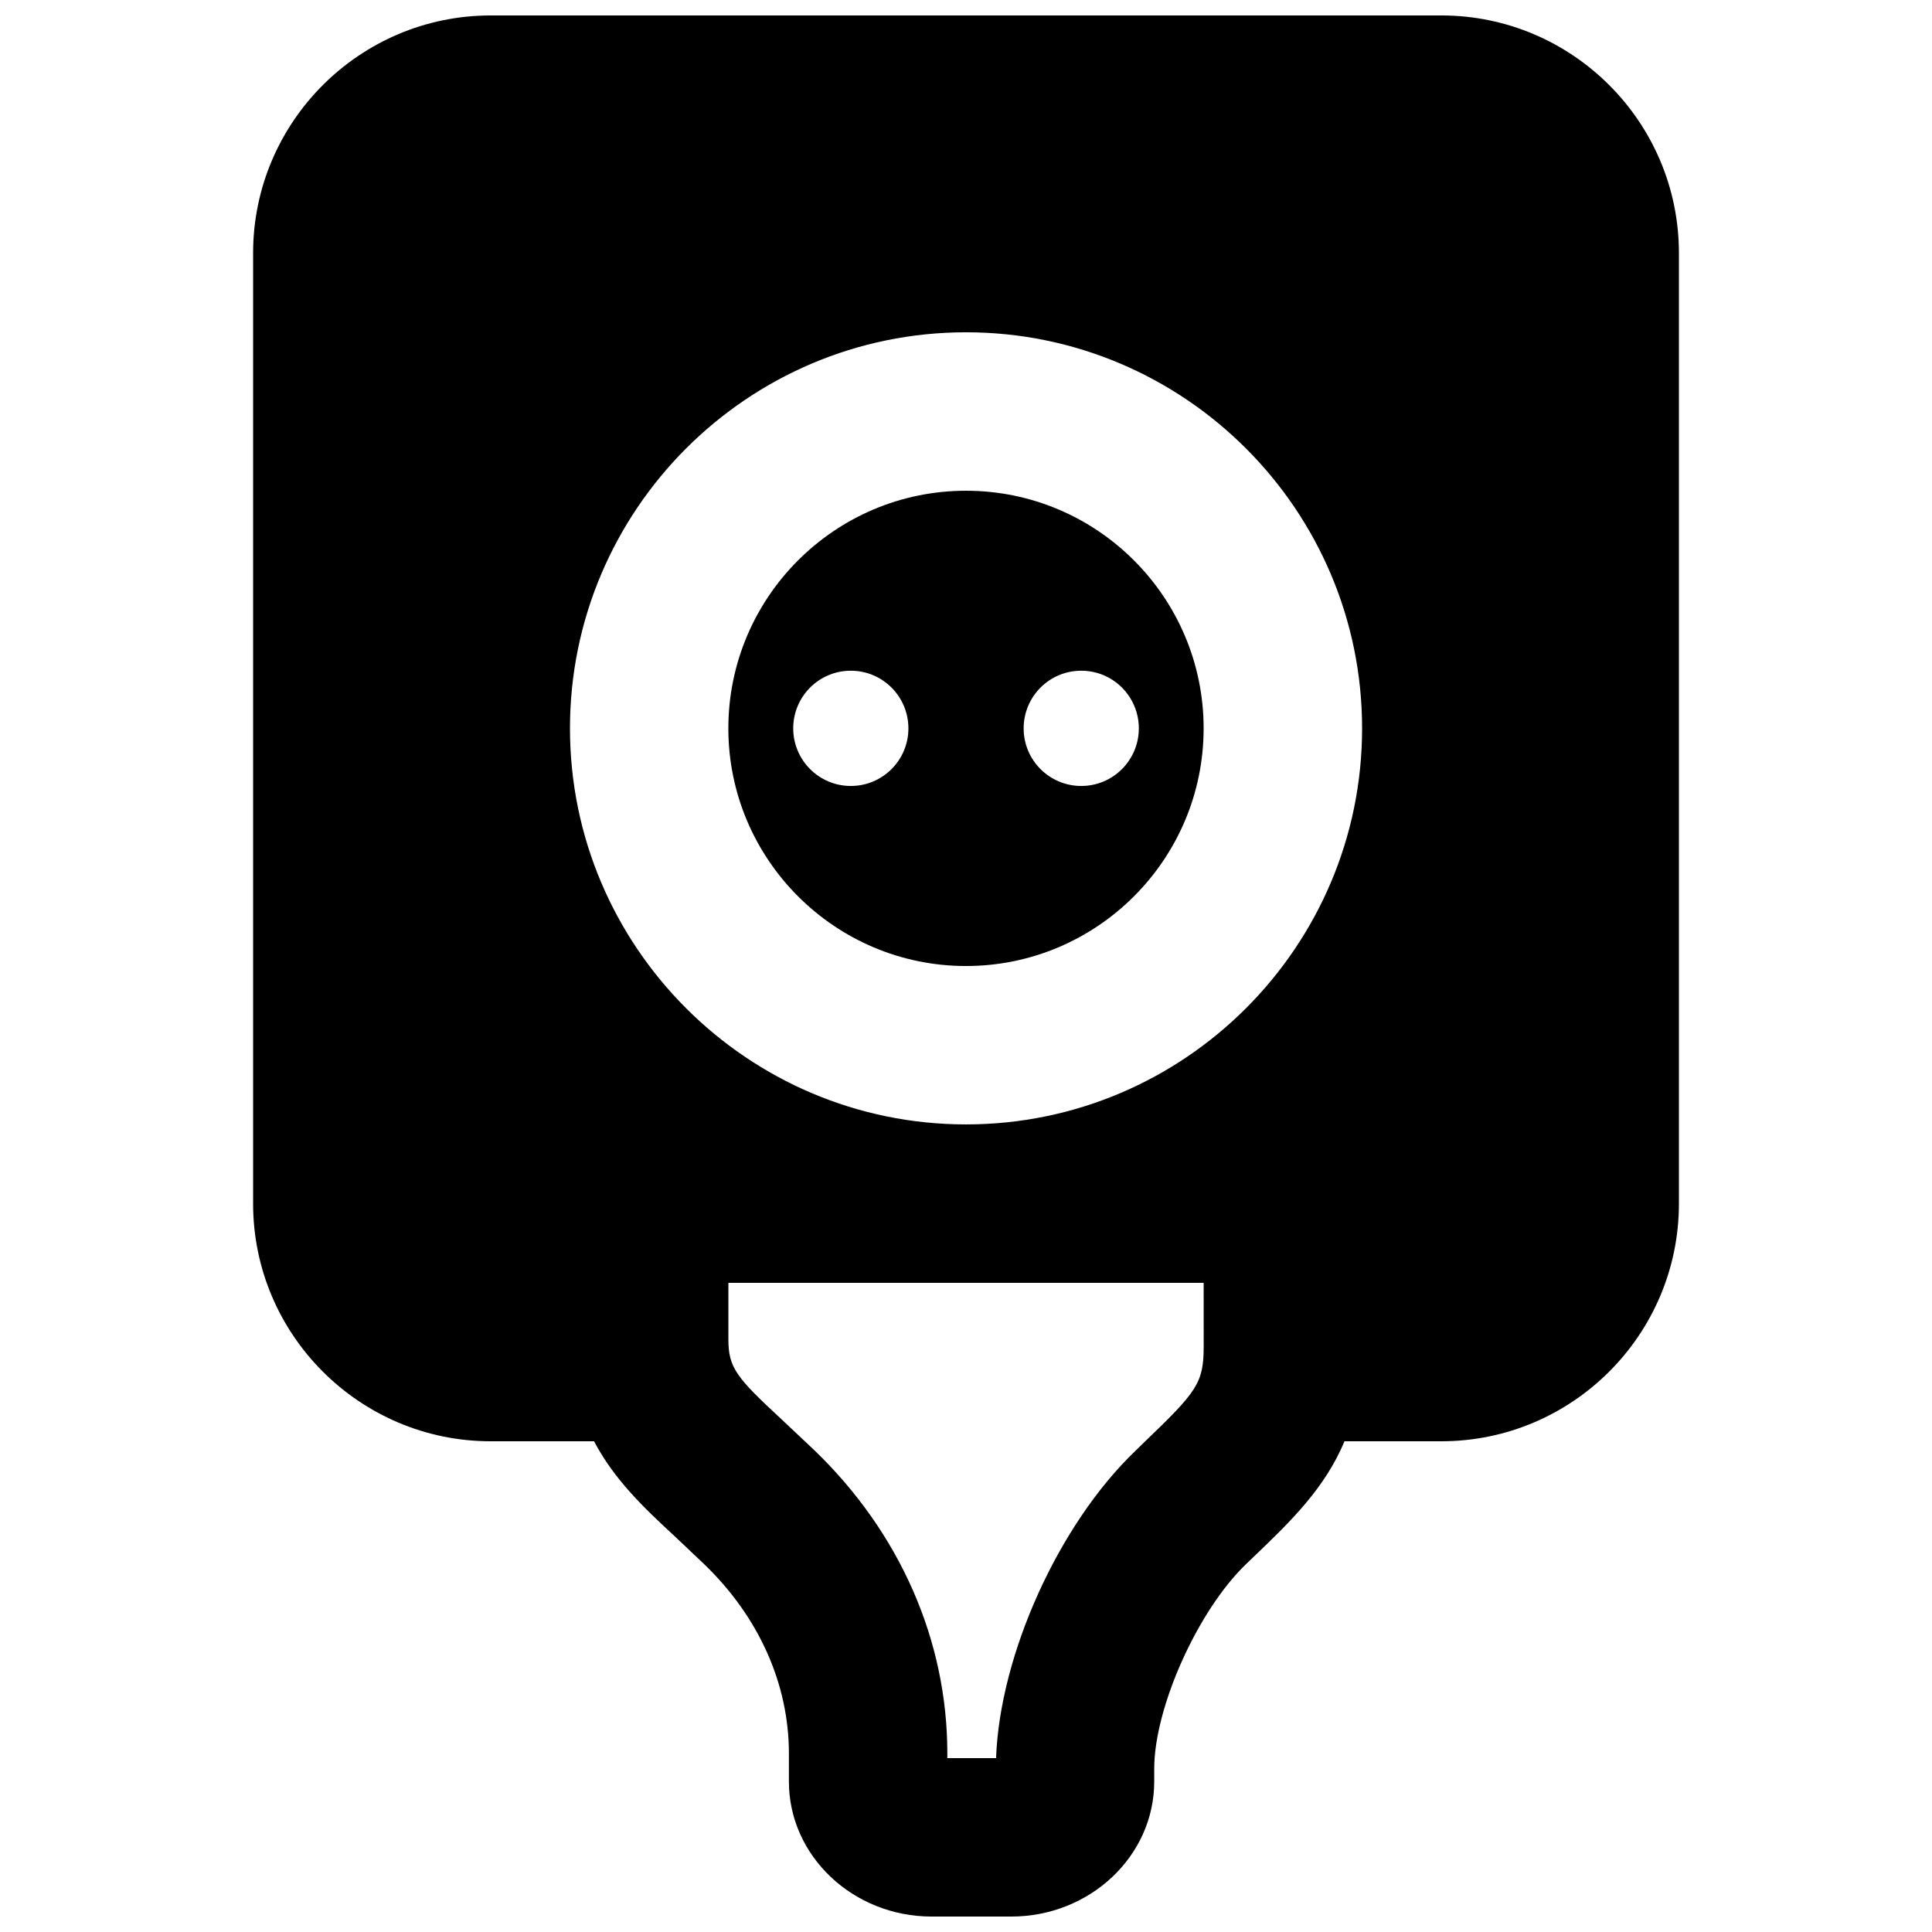 <?xml version="1.0" encoding="UTF-8"?>
<!-- Uploaded to: ICON Repo, www.svgrepo.com, Generator: ICON Repo Mixer Tools -->
<svg width="800px" height="800px" version="1.1" viewBox="144 144 512 512" xmlns="http://www.w3.org/2000/svg">
 <defs>
  <clipPath id="a">
   <path d="m211 148.09h378v503.81h-378z"/>
  </clipPath>
 </defs>
 <path d="m430.54 352.29c-8.441 0-15.262-6.844-15.262-15.262 0-8.441 6.82-15.281 15.262-15.281 8.438 0 15.262 6.84 15.262 15.281 0 8.418-6.824 15.262-15.262 15.262m-61.066 0c-8.438 0-15.262-6.844-15.262-15.262 0-8.441 6.824-15.281 15.262-15.281s15.262 6.84 15.262 15.281c0 8.418-6.824 15.262-15.262 15.262m30.523-78.238c-34.723 0-62.977 28.234-62.977 62.977 0 34.719 28.254 62.977 62.977 62.977 34.742 0 62.977-28.258 62.977-62.977 0-34.742-28.234-62.977-62.977-62.977" fill-rule="evenodd"/>
 <g clip-path="url(#a)">
  <path d="m400.01 441.98c-57.875 0-104.96-47.086-104.96-104.96s47.086-104.96 104.96-104.96 104.96 47.086 104.96 104.96-47.086 104.96-104.96 104.96zm62.977 58.883c0 9.676-1.785 11.941-15.723 25.316l-2.414 2.348c-20.363 19.566-35.879 54.035-36.883 81.387h-12.91v-1.238c0-29.914-12.535-58.461-35.246-80.355l-8.629-8.125c-12.008-11.125-14.148-13.707-14.148-21.242v-14.992h125.95zm62.977-352.77h-251.91c-34.723 0-62.977 28.254-62.977 62.977v251.91c0 34.719 28.254 62.973 62.977 62.973h27.375c5.352 10.184 13.328 17.738 21.242 25.047l7.957 7.535c14.484 13.938 22.441 31.738 22.441 50.148v7.453c0 19.711 16.98 35.77 37.848 35.77h21.074c20.887 0 37.891-16.059 37.891-35.77v-3.422c0-16.121 11.465-41.797 24.289-54.16l2.141-2.055c9.867-9.449 18.809-18.141 23.996-30.547h25.652c34.719 0 62.973-28.254 62.973-62.973v-251.91c0-34.723-28.254-62.977-62.973-62.977z" fill-rule="evenodd"/>
 </g>
</svg>